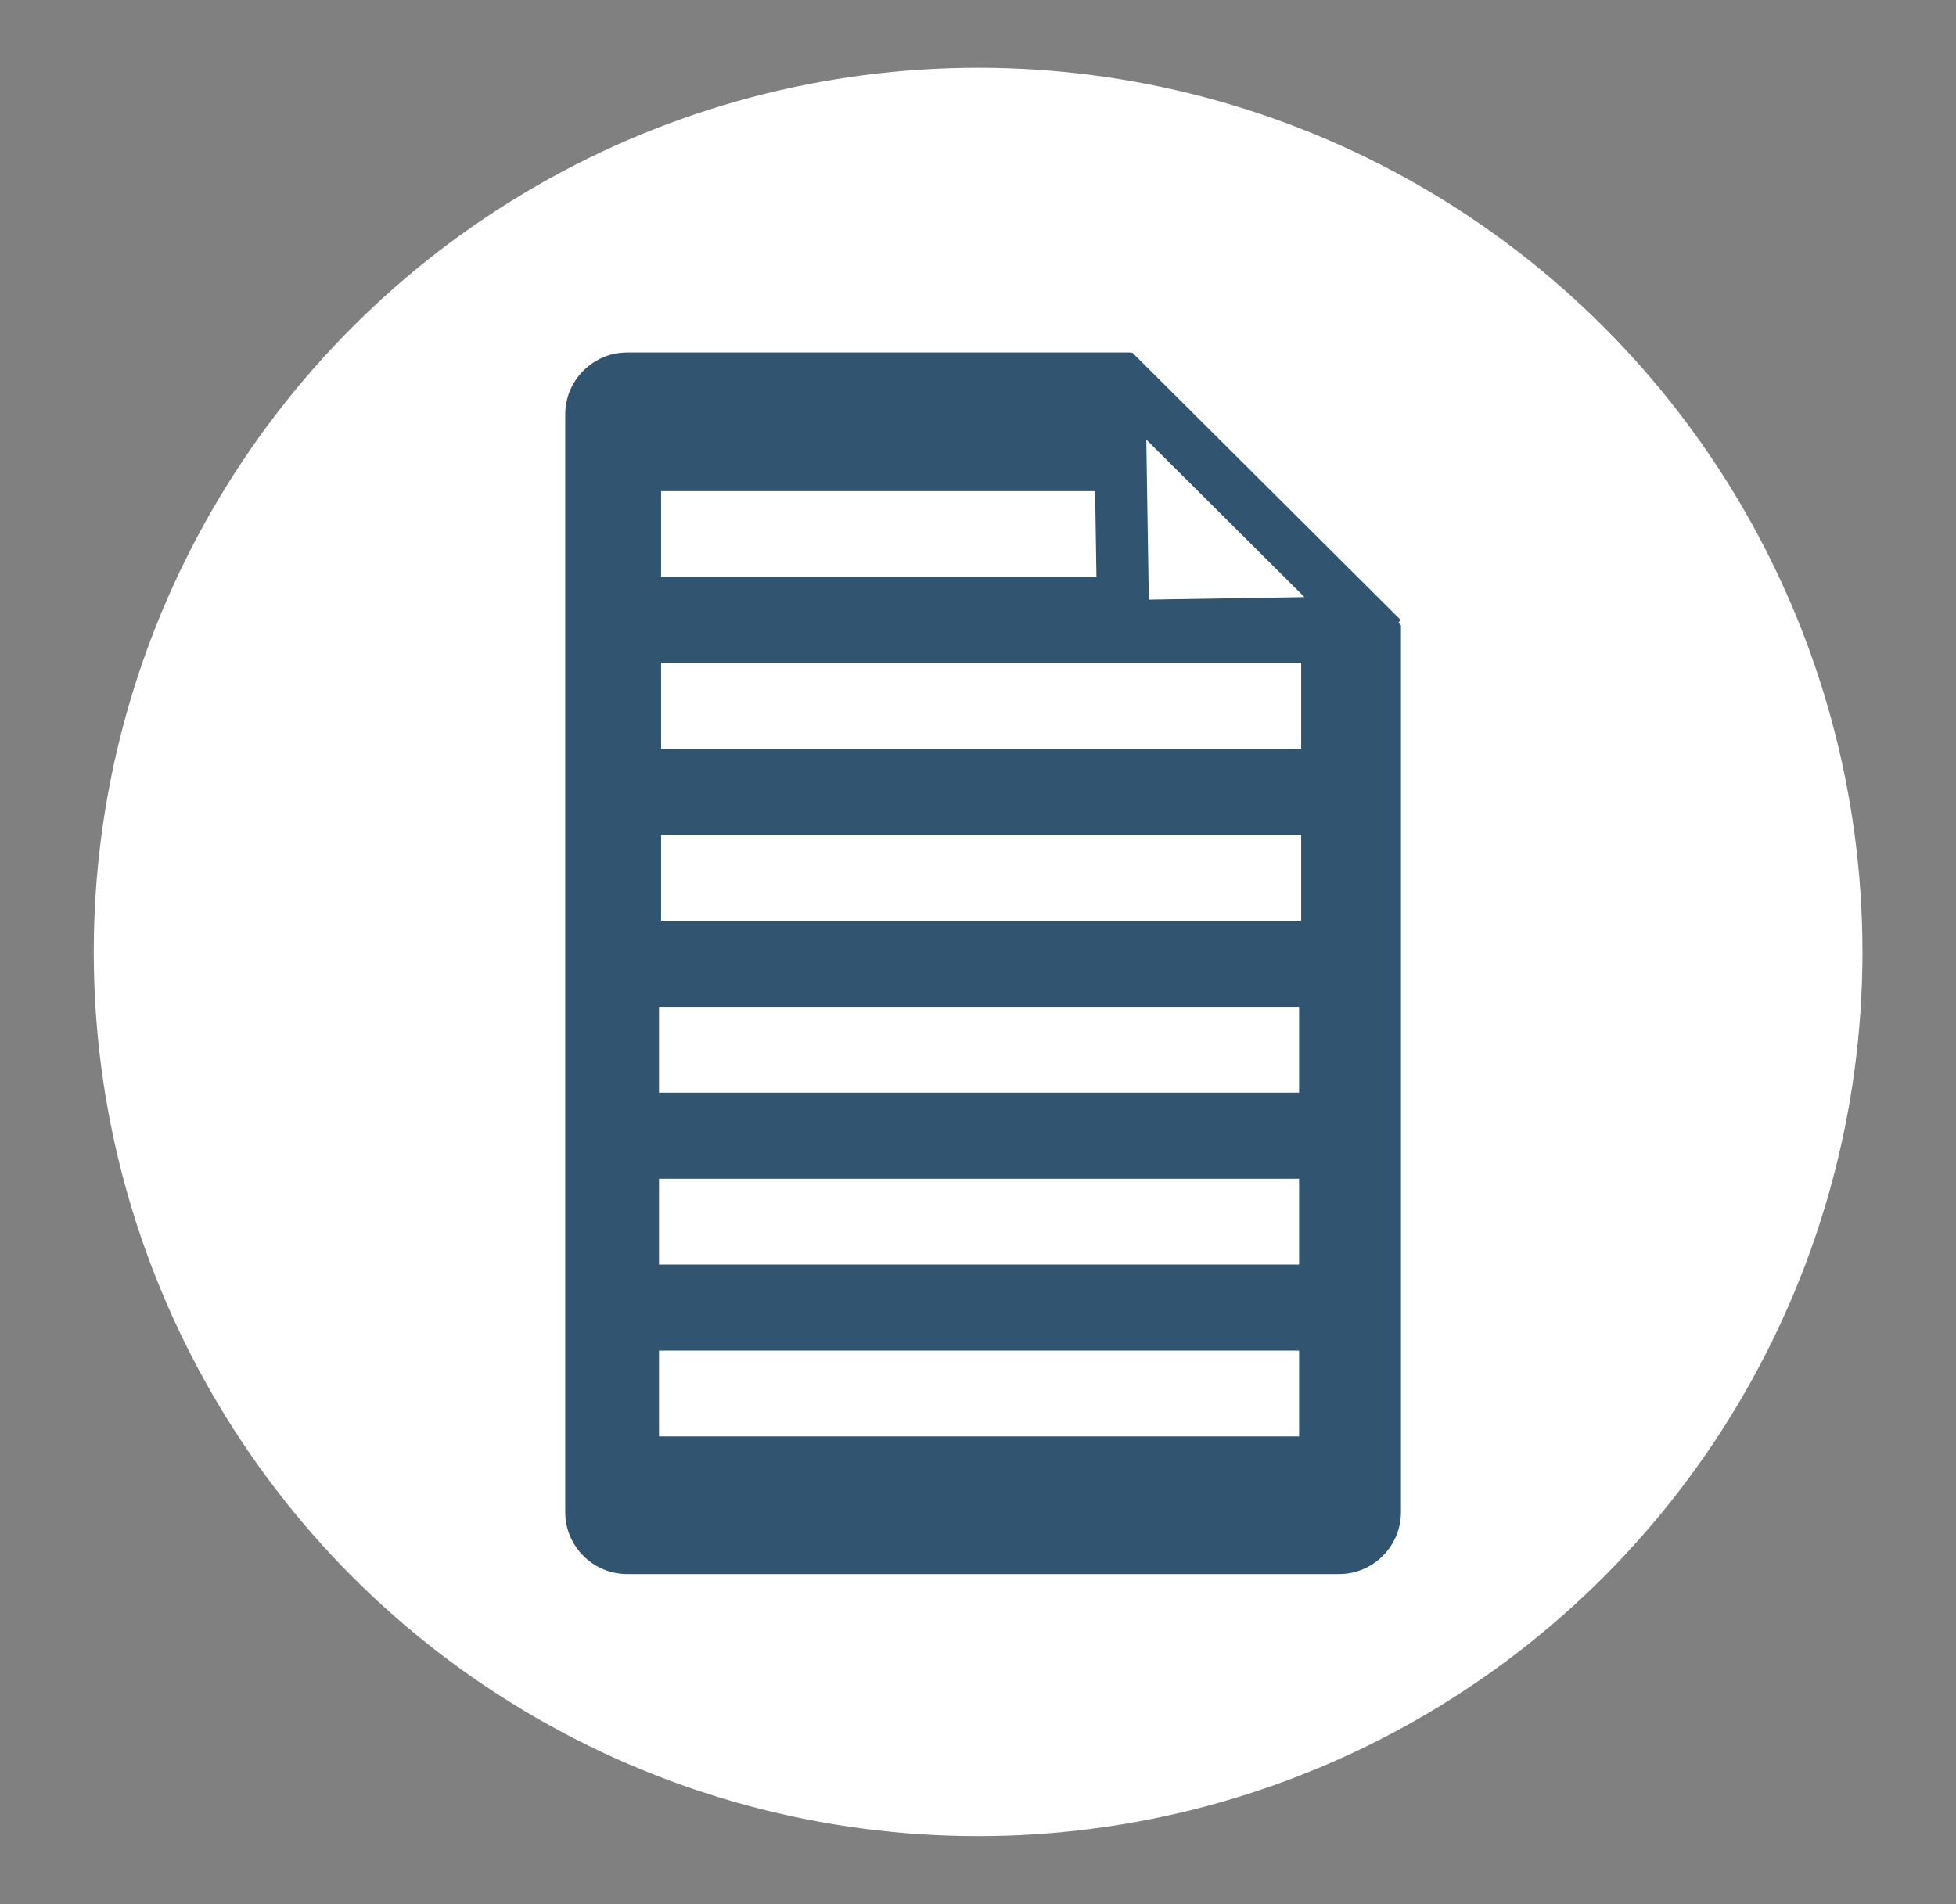 <svg id="Layer_1" xmlns="http://www.w3.org/2000/svg" viewBox="0 0 94.09 91.61">
    <rect x="0" y="0" width="94.09" height="91.61" fill="#808080" stroke="none"/>
    <defs>
        <style>
            .cls-1 {
                fill: #315470;
            }

            .cls-2 {
                fill: #ffffff00;
            }
        </style>
    </defs>
    <circle class="cls-2" cx="47.05" cy="45.8" r="42.54" />
    <rect class="cls-2" x="30.3" y="22.67" width="33.2" height="47.05" />
    <path class="cls-1"
        d="m54.4,16.96h-24.24c-1.63,0-2.97,1.34-2.97,2.97v52.83c0,1.63,1.34,2.97,2.97,2.97h34.26c1.63,0,2.97-1.34,2.97-2.97V30.08l-12.99-13.12Zm8.09,52.15h-30.79v-4.13h30.79v4.13Zm0-8.27h-30.79v-4.13h30.79v4.13Zm0-8.27h-30.79v-4.13h30.79v4.13Zm.1-8.27h-30.79v-4.13h30.79v4.13Zm0-8.27h-30.79v-4.13h30.79v4.13Zm-8.47-8.27h-22.32v-4.13h22.18l.14,4.13Z" />
    <polygon class="cls-2" points="65.84 29.82 54.47 29.82 54.47 18.57 65.84 29.82" />
    <path class="cls-1"
        d="m65.66,31.63l1.72-1.8-12.92-12.87-.99,1.03h-.88s.17,10.9.17,10.9h-.34s.03,2.49.03,2.49h.35s0,.23,0,.23l2.49-.03v-.25s9.9-.16,9.9-.16l.46.45Zm-10.4-2.78l-.12-7.7,7.61,7.58-7.49.12Z" />
</svg>